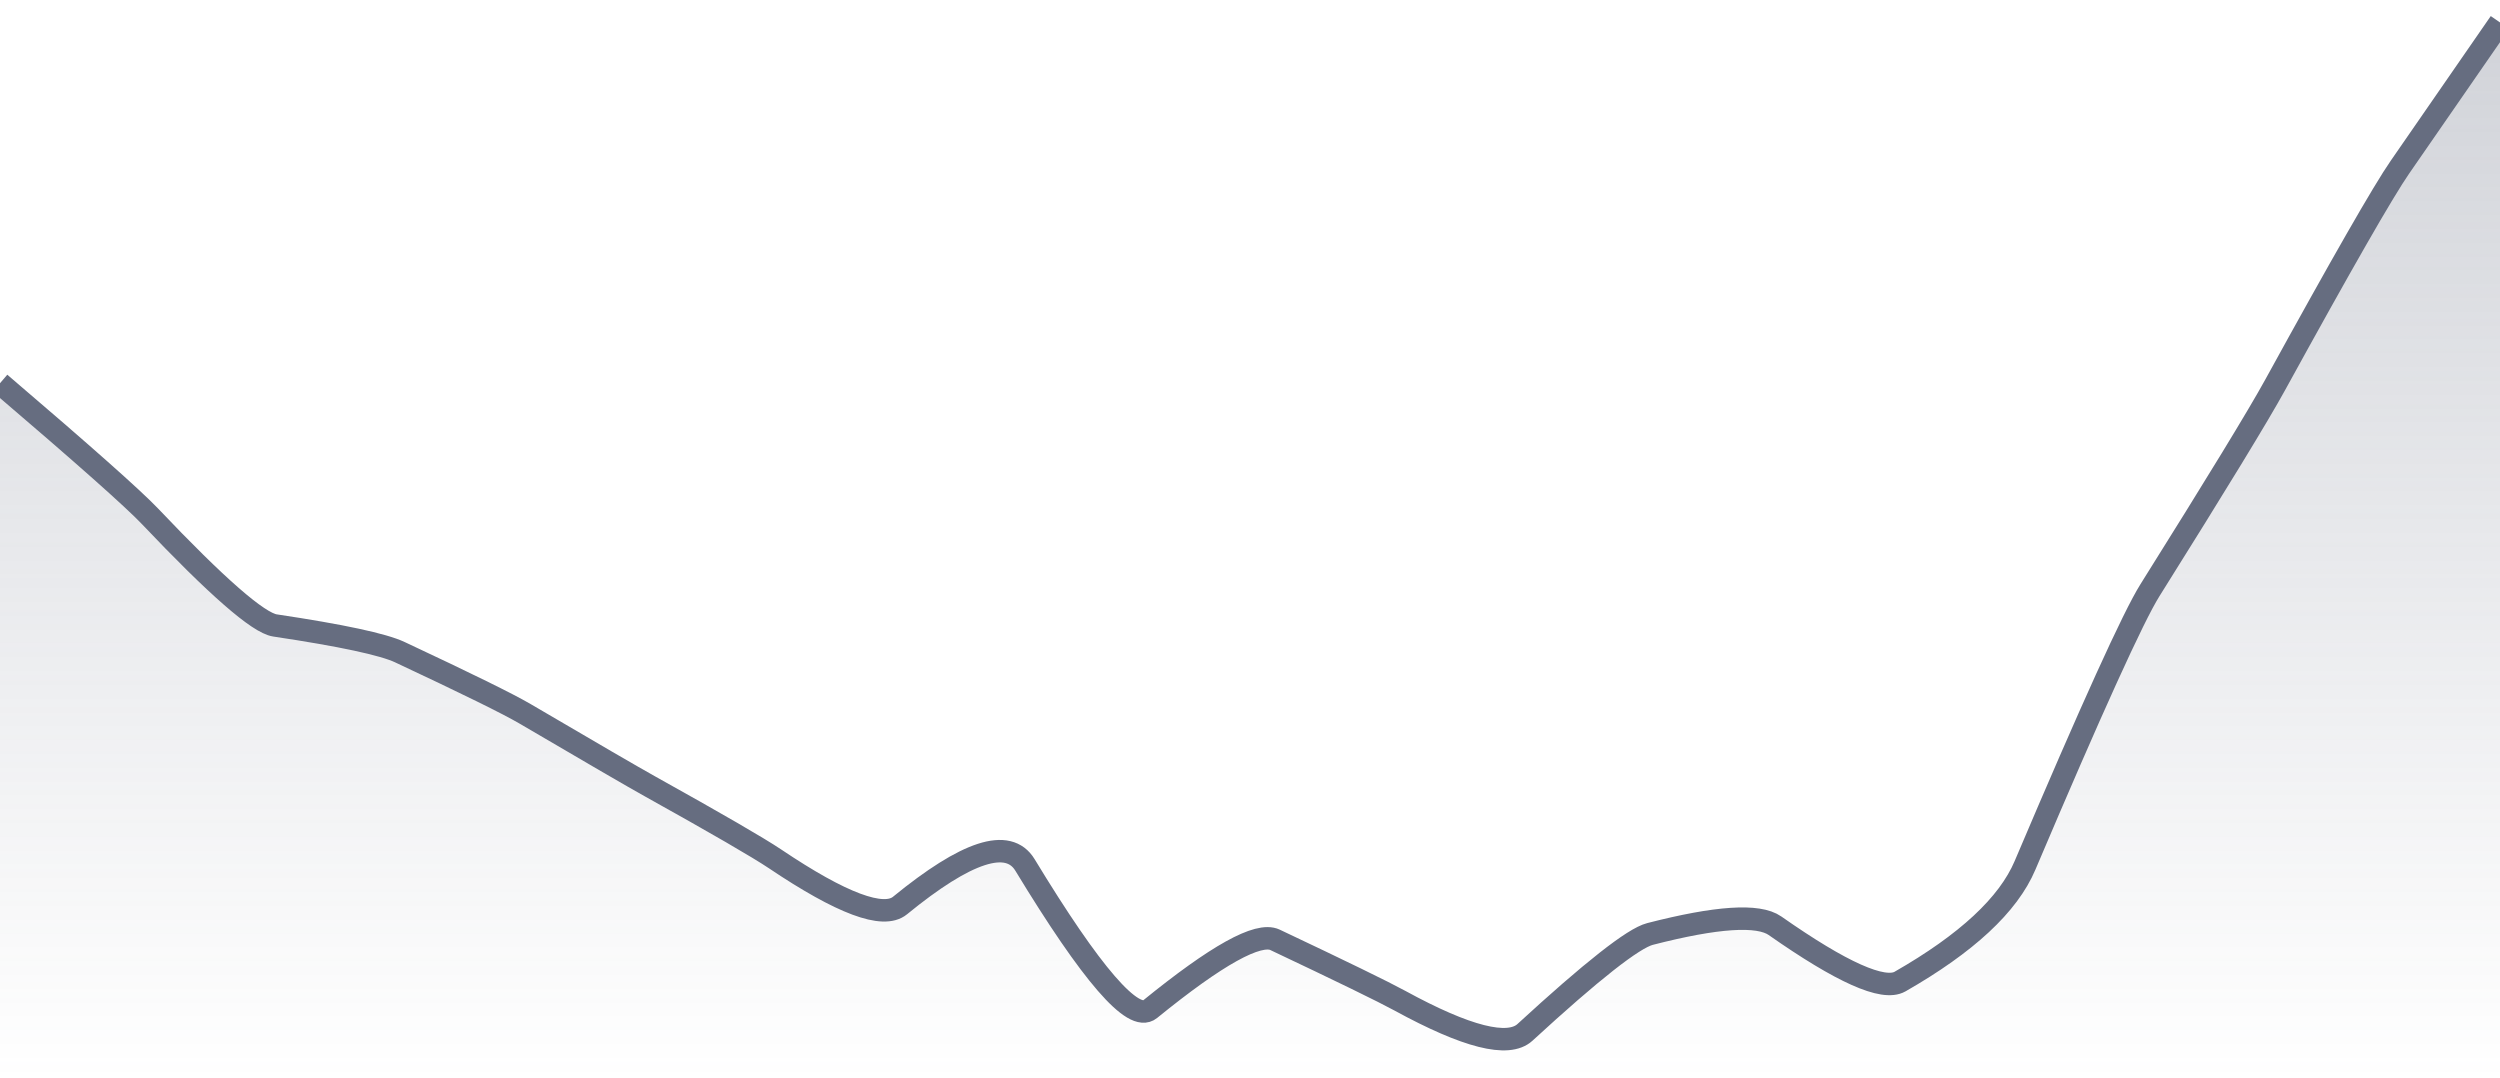<svg xmlns="http://www.w3.org/2000/svg" viewBox="0 0 167 72" width="167" height="72">
  <defs>
    <linearGradient id="gradient" x1="0" y1="0" x2="0" y2="1">
      <stop offset="0%" stop-color="#666D80" stop-opacity="0.3" />
      <stop offset="100%" stop-color="#666D80" stop-opacity="0" />
    </linearGradient>
  </defs>
  <path d="M 0,25.6 Q 8.35,32.73 10.02,34.49 Q 16.7,41.53 18.37,41.78 Q 25.05,42.78 26.72,43.57 Q 33.4,46.7 35.07,47.68 Q 41.75,51.6 43.42,52.53 Q 50.1,56.25 51.77,57.37 Q 58.45,61.86 60.12,60.49 Q 66.8,55.03 68.47,57.78 Q 75.15,68.78 76.82,67.42 Q 83.5,61.99 85.17,62.78 Q 91.85,65.94 93.52,66.85 Q 100.2,70.5 101.87,68.96 Q 108.55,62.82 110.22,62.39 Q 116.9,60.67 118.57,61.84 Q 125.25,66.52 126.92,65.57 Q 133.6,61.75 135.27,57.81 Q 141.95,42.08 143.62,39.42 Q 150.3,28.77 151.97,25.73 Q 158.65,13.57 160.32,11.16 T 167,1.5 L 167,72 L 0,72 Z" fill="url(#gradient)" />
  <path d="M 0,25.6 Q 8.35,32.73 10.02,34.49 Q 16.7,41.53 18.37,41.78 Q 25.05,42.78 26.72,43.57 Q 33.4,46.7 35.07,47.68 Q 41.75,51.6 43.42,52.53 Q 50.1,56.25 51.77,57.37 Q 58.45,61.86 60.12,60.49 Q 66.8,55.03 68.47,57.78 Q 75.15,68.78 76.82,67.42 Q 83.5,61.99 85.17,62.78 Q 91.85,65.94 93.52,66.85 Q 100.2,70.5 101.87,68.96 Q 108.55,62.82 110.22,62.39 Q 116.9,60.67 118.57,61.84 Q 125.25,66.52 126.92,65.57 Q 133.6,61.75 135.27,57.81 Q 141.95,42.08 143.62,39.42 Q 150.3,28.77 151.97,25.73 Q 158.65,13.57 160.32,11.16 T 167,1.5" fill="none" stroke="#666D80" stroke-width="1.5" />
</svg>